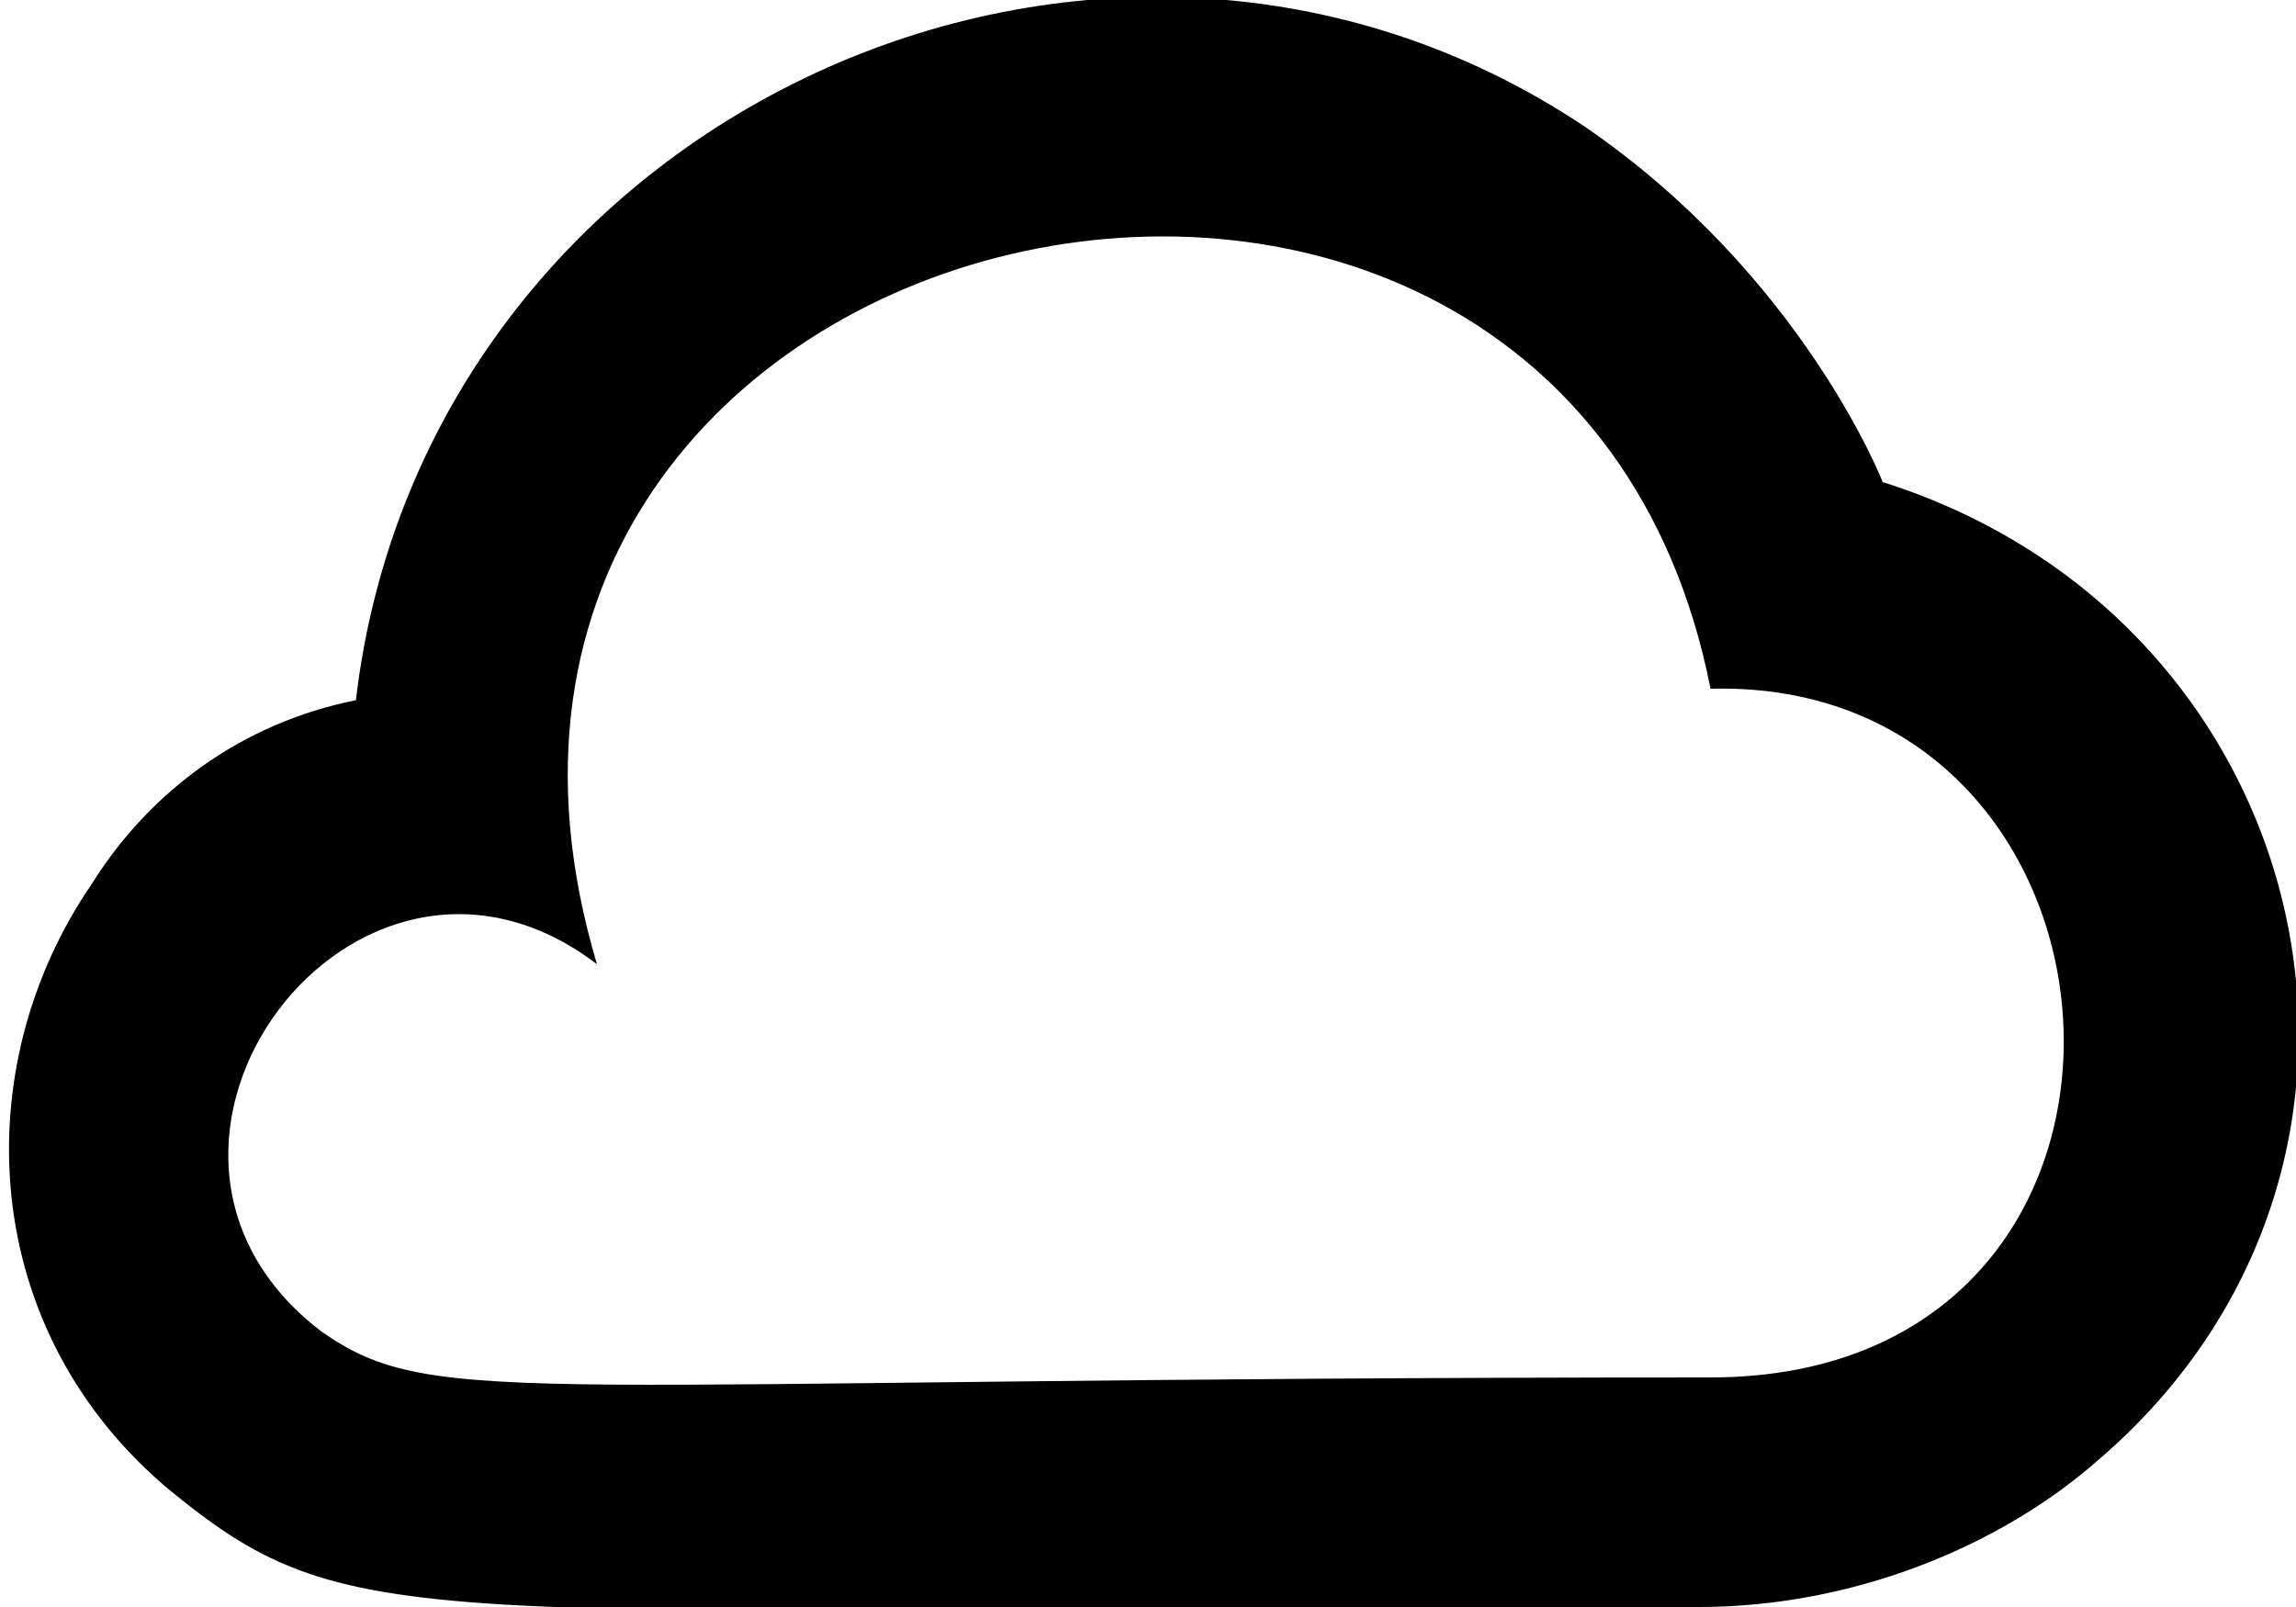 <?xml version="1.0" encoding="utf-8"?>
<svg xmlns="http://www.w3.org/2000/svg" viewBox="0 0 20 14">
  <path d="M16.4 4.2s-.7-1.8-2.6-3.1C9.6-1.7 3.7 1 3.1 6.1c0 0-.1 0 0 0-1 .2-1.8.8-2.3 1.6-1.1 1.6-1 3.9.7 5.3 1.6 1.3 2.1 1 13.3 1 1.3 0 2.6-.5 3.5-1.3 3-2.6 1.9-7.3-1.9-8.5zM14.9 12c-10.4 0-11.1.3-12.1-.4-2.1-1.6.3-4.8 2.4-3.2-2-6.7 8.4-9 9.7-2.4 3.9-.1 4.3 6 0 6z"/>
</svg>